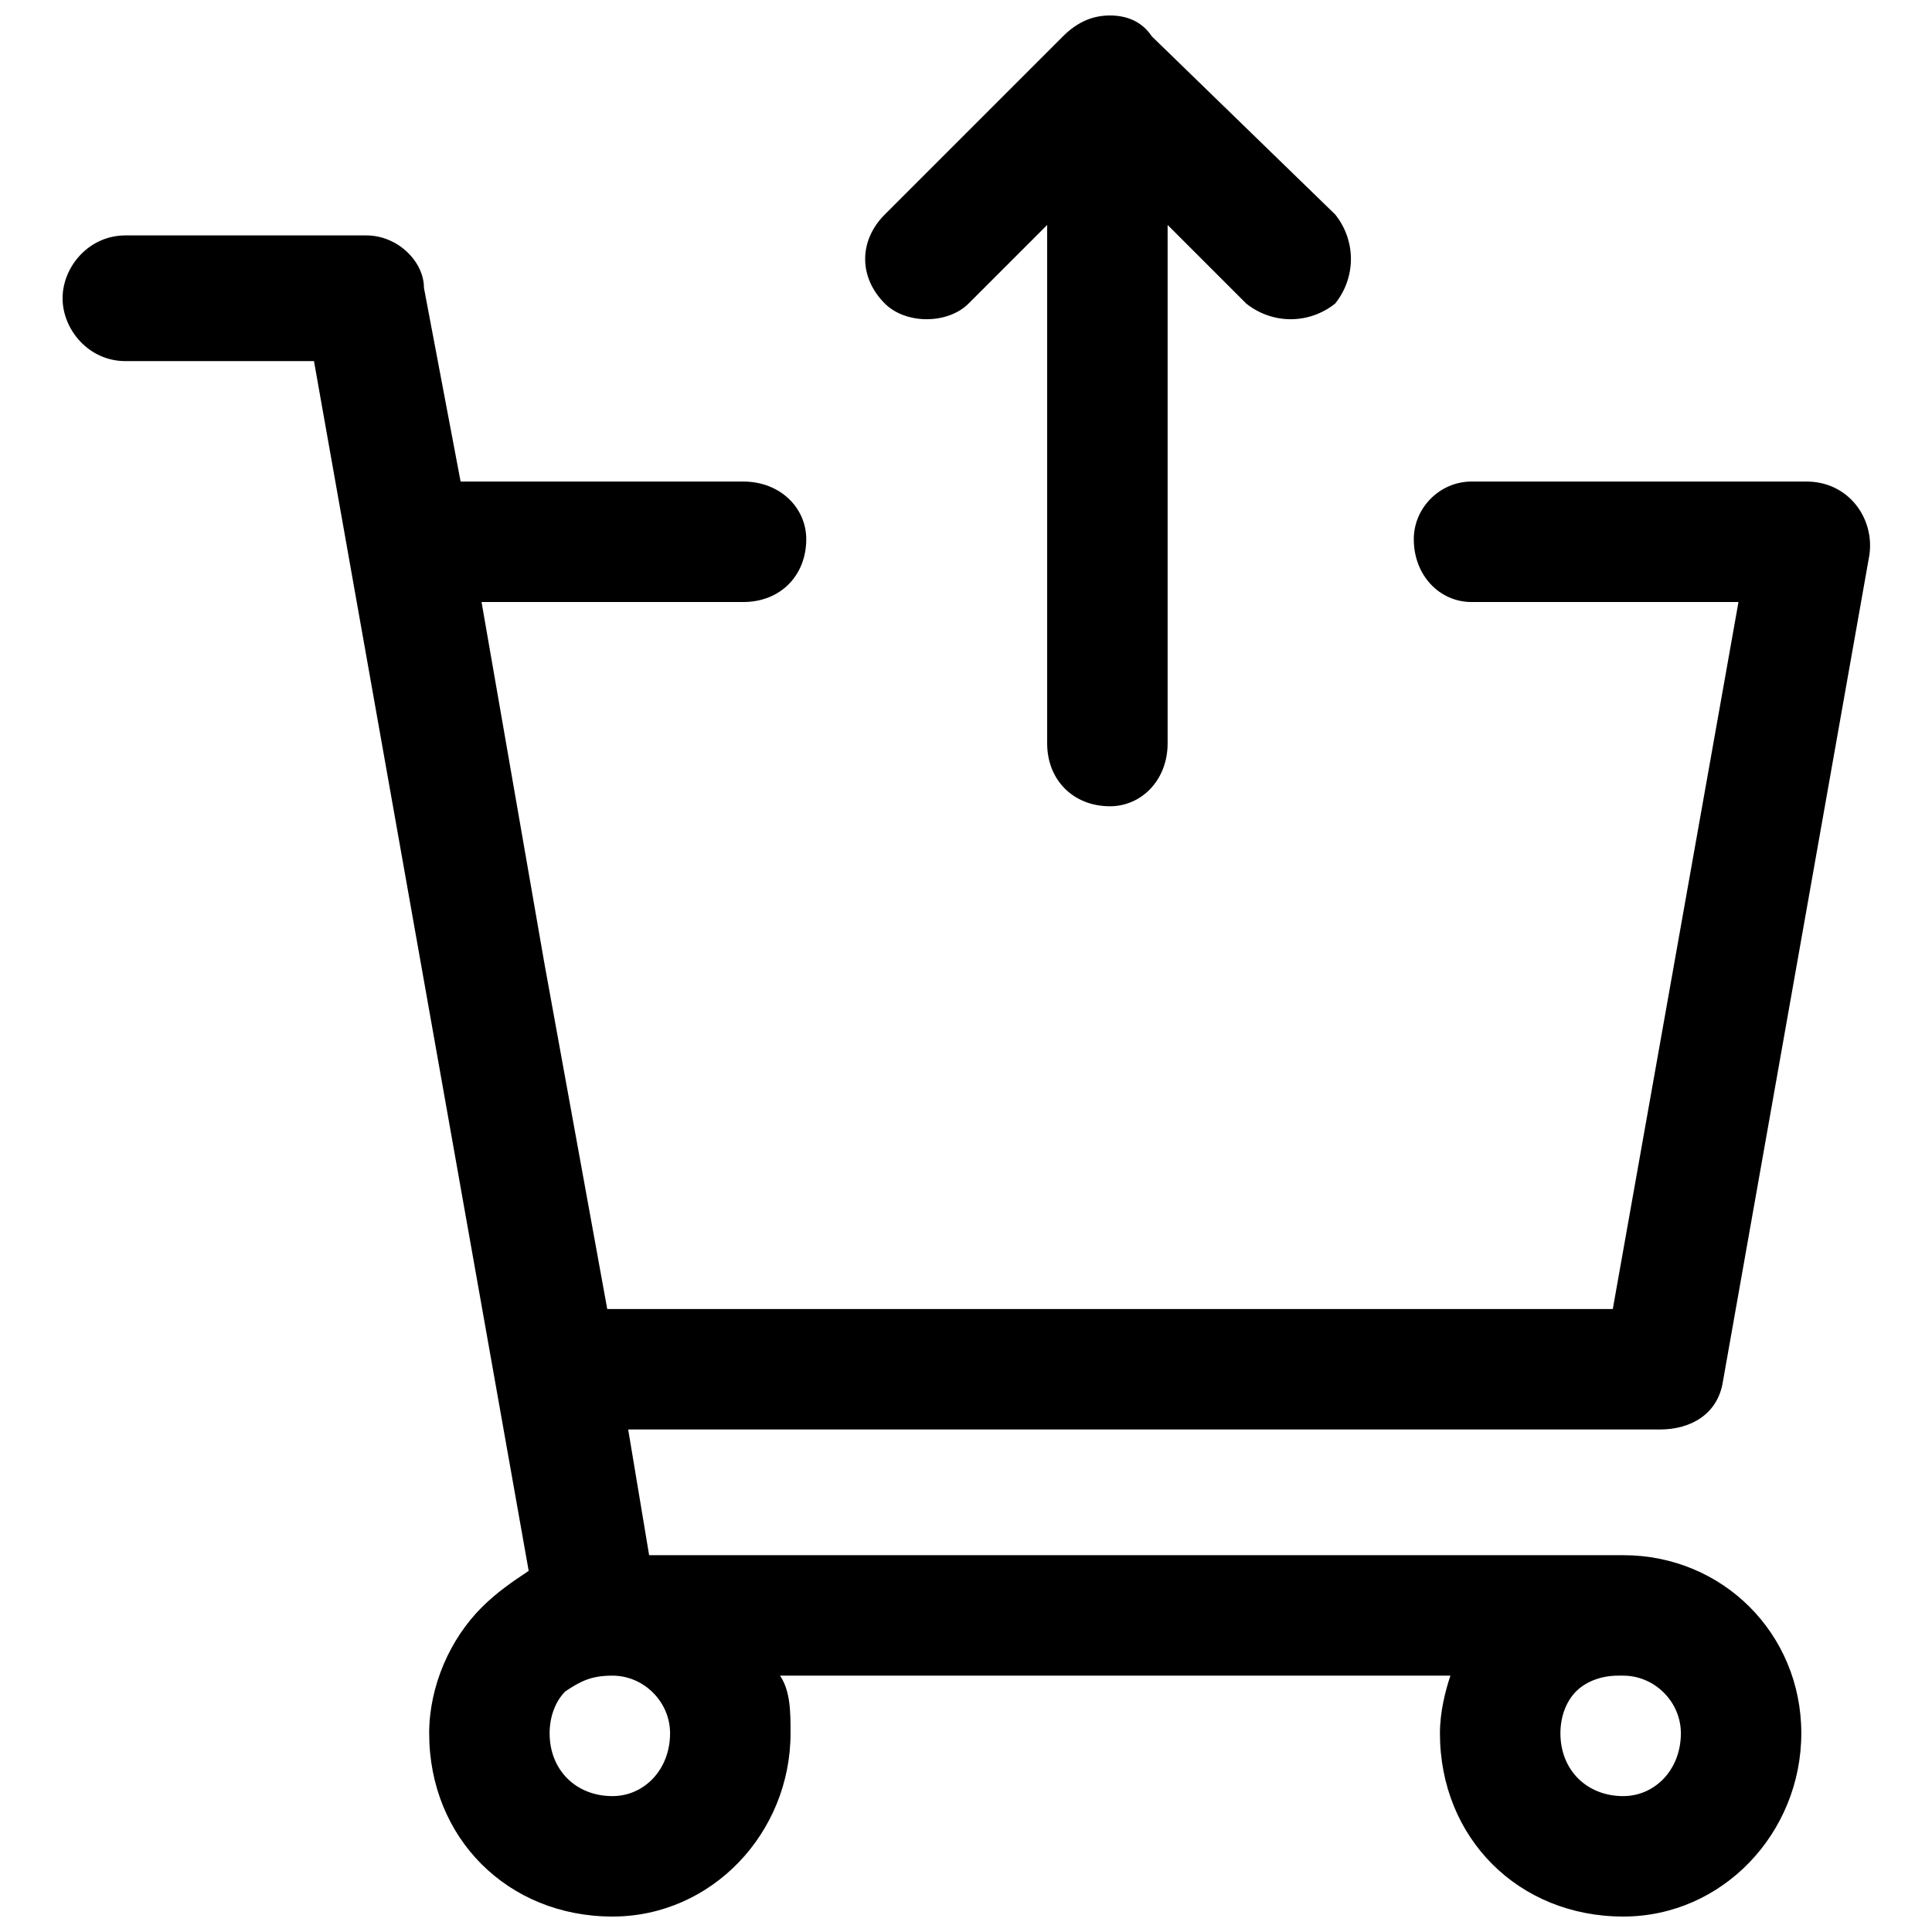 <?xml version="1.0" encoding="UTF-8"?>
<!-- Uploaded to: SVG Repo, www.svgrepo.com, Generator: SVG Repo Mixer Tools -->
<svg width="800px" height="800px" version="1.1" viewBox="144 144 512 512" xmlns="http://www.w3.org/2000/svg">
 <defs>
  <clipPath id="a">
   <path d="m160 148.09h480v503.81h-480z"/>
  </clipPath>
 </defs>
 <g clip-path="url(#a)">
  <path d="m177.24 239.7c-9.715 0-16.656-8.328-16.656-16.656 0-8.328 6.941-16.656 16.656-16.656h63.844c8.328 0 15.266 6.941 15.266 13.879l9.715 51.352h74.945c9.715 0 16.656 6.941 16.656 15.266 0 9.715-6.941 16.656-16.656 16.656h-69.395l16.656 95.766 16.656 91.602h266.48l33.309-187.37h-70.781c-8.328 0-15.266-6.941-15.266-16.656 0-8.328 6.941-15.266 15.266-15.266h88.824c11.102 0 18.043 9.715 16.656 19.43l-38.863 219.29c-1.387 8.328-8.328 12.492-16.656 12.492h-273.42l5.551 33.309h258.15c26.371 0 47.188 20.82 47.188 47.188 0 26.371-20.82 48.578-47.188 48.578-27.758 0-48.578-20.82-48.578-48.578 0-5.551 1.387-11.102 2.777-15.266h-177.65c2.777 4.164 2.777 9.715 2.777 15.266 0 26.371-20.82 48.578-47.188 48.578-27.758 0-48.578-20.82-48.578-48.578 0-12.492 5.551-24.98 13.879-33.309 4.164-4.164 8.328-6.941 12.492-9.715l-56.902-320.61h-49.965zm297.01-15.266c6.941 5.551 16.656 5.551 23.594 0 5.551-6.941 5.551-16.656 0-23.594l-48.578-47.188c-2.777-4.164-6.941-5.551-11.102-5.551-4.164 0-8.328 1.387-12.492 5.551l-47.188 47.188c-6.941 6.941-6.941 16.656 0 23.594 5.551 5.551 16.656 5.551 22.207 0l20.82-20.82v137.4c0 9.715 6.941 16.656 16.656 16.656 8.328 0 15.266-6.941 15.266-16.656v-137.4l20.82 20.82zm-167.94 363.63c-5.551 0-8.328 1.387-12.492 4.164-2.777 2.777-4.164 6.941-4.164 11.102 0 9.715 6.941 16.656 16.656 16.656 8.328 0 15.266-6.941 15.266-16.656 0-8.328-6.941-15.266-15.266-15.266zm267.87 0h-1.387c-4.164 0-8.328 1.387-11.102 4.164-2.777 2.777-4.164 6.941-4.164 11.102 0 9.715 6.941 16.656 16.656 16.656 8.328 0 15.266-6.941 15.266-16.656 0-8.328-6.941-15.266-15.266-15.266z"/>
 </g>
</svg>